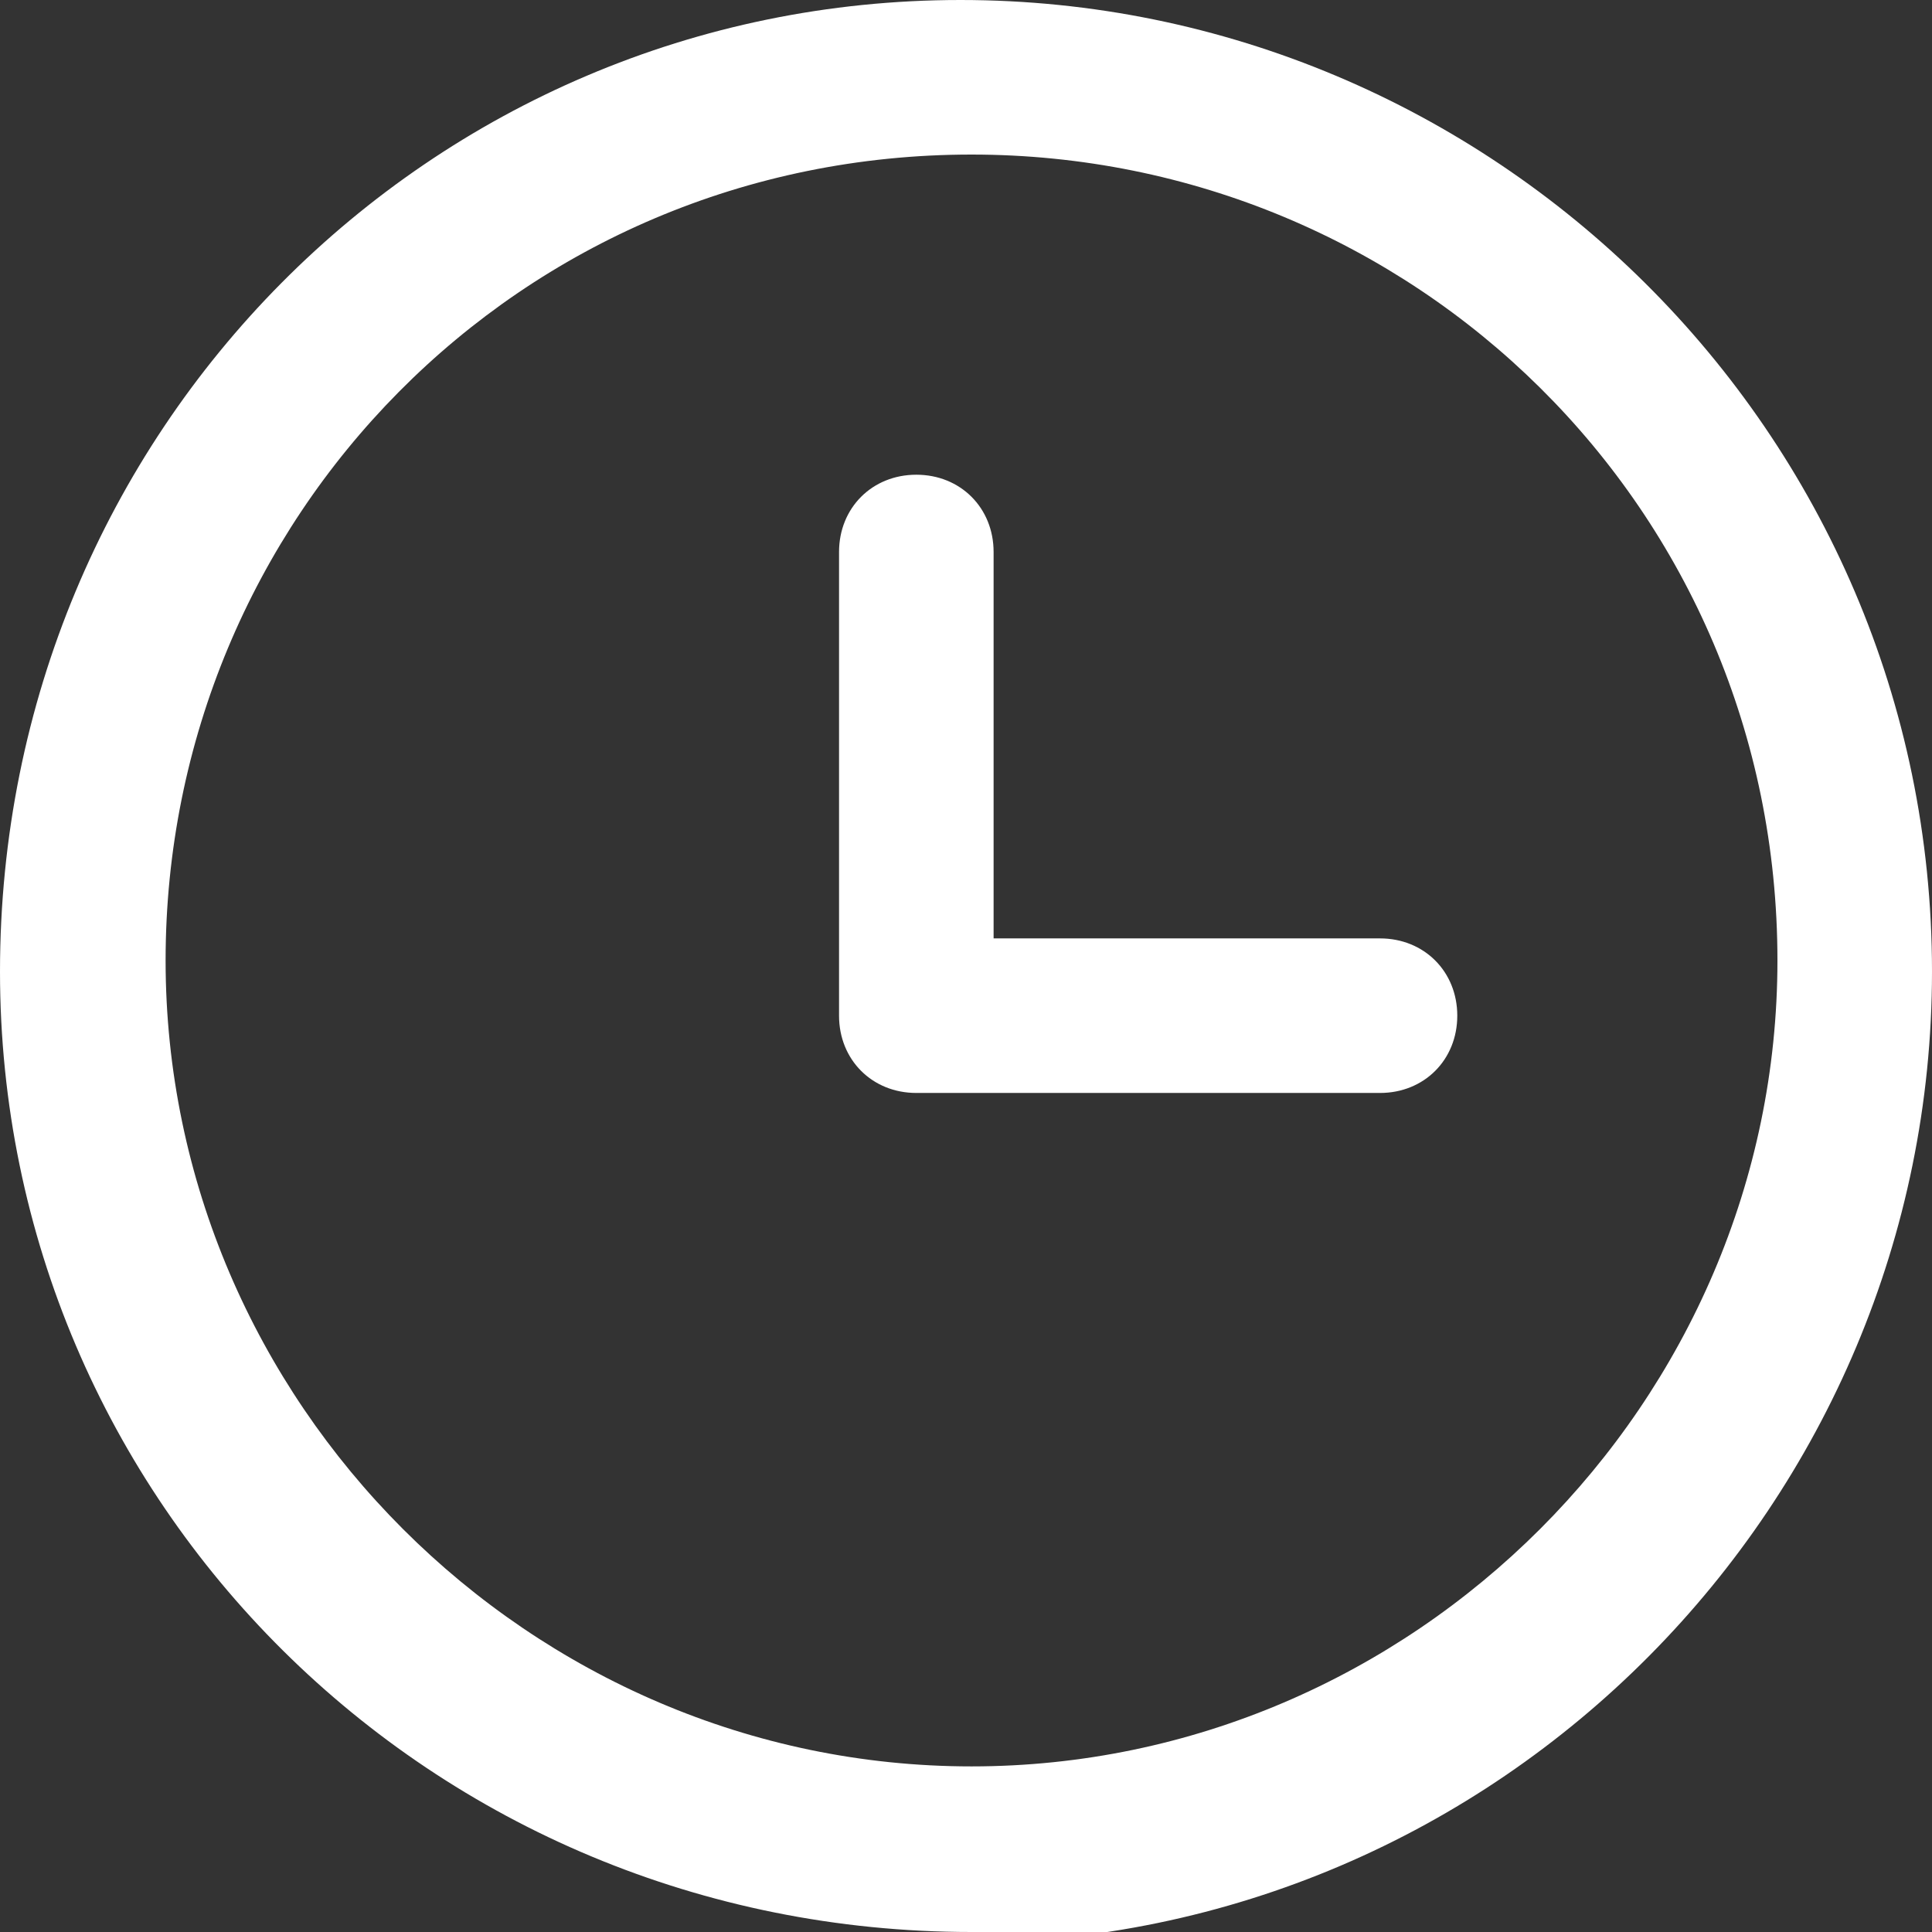 <?xml version="1.0" encoding="UTF-8"?>
<svg id="_レイヤー_1" data-name="レイヤー 1" xmlns="http://www.w3.org/2000/svg" version="1.1" viewBox="0 0 17.5 17.5">
  <rect x="0" y="0" width="17.5" height="17.5" fill="#333333" stroke="none"/>
  <defs>
    <style>
      .cls-1 {
        fill: #fff;
        fill-rule: evenodd;
        stroke-width: 0px;
      }
    </style>
  </defs>
  <path id="_icn_icn_clock.svg" data-name=" icn icn clock.svg" class="cls-1" d="M8.8,17.5C3.9,17.5,0,13.6,0,8.8,0,3.9,3.9,0,8.7,0c4.8,0,8.8,3.9,8.8,8.8h0c0,4.8-3.9,8.8-8.8,8.8ZM8.8,1.4c-4.1,0-7.3,3.3-7.3,7.3s3.3,7.3,7.3,7.3,7.3-3.3,7.3-7.3h0c0-4.1-3.3-7.3-7.3-7.3ZM8.3,9.9c-.4,0-.7-.3-.7-.7v-4.2c0-.4.3-.7.7-.7h0c.4,0,.7.3.7.7v3.5h3.5c.4,0,.7.3.7.7s-.3.7-.7.7h-4.2Z"/>
</svg>